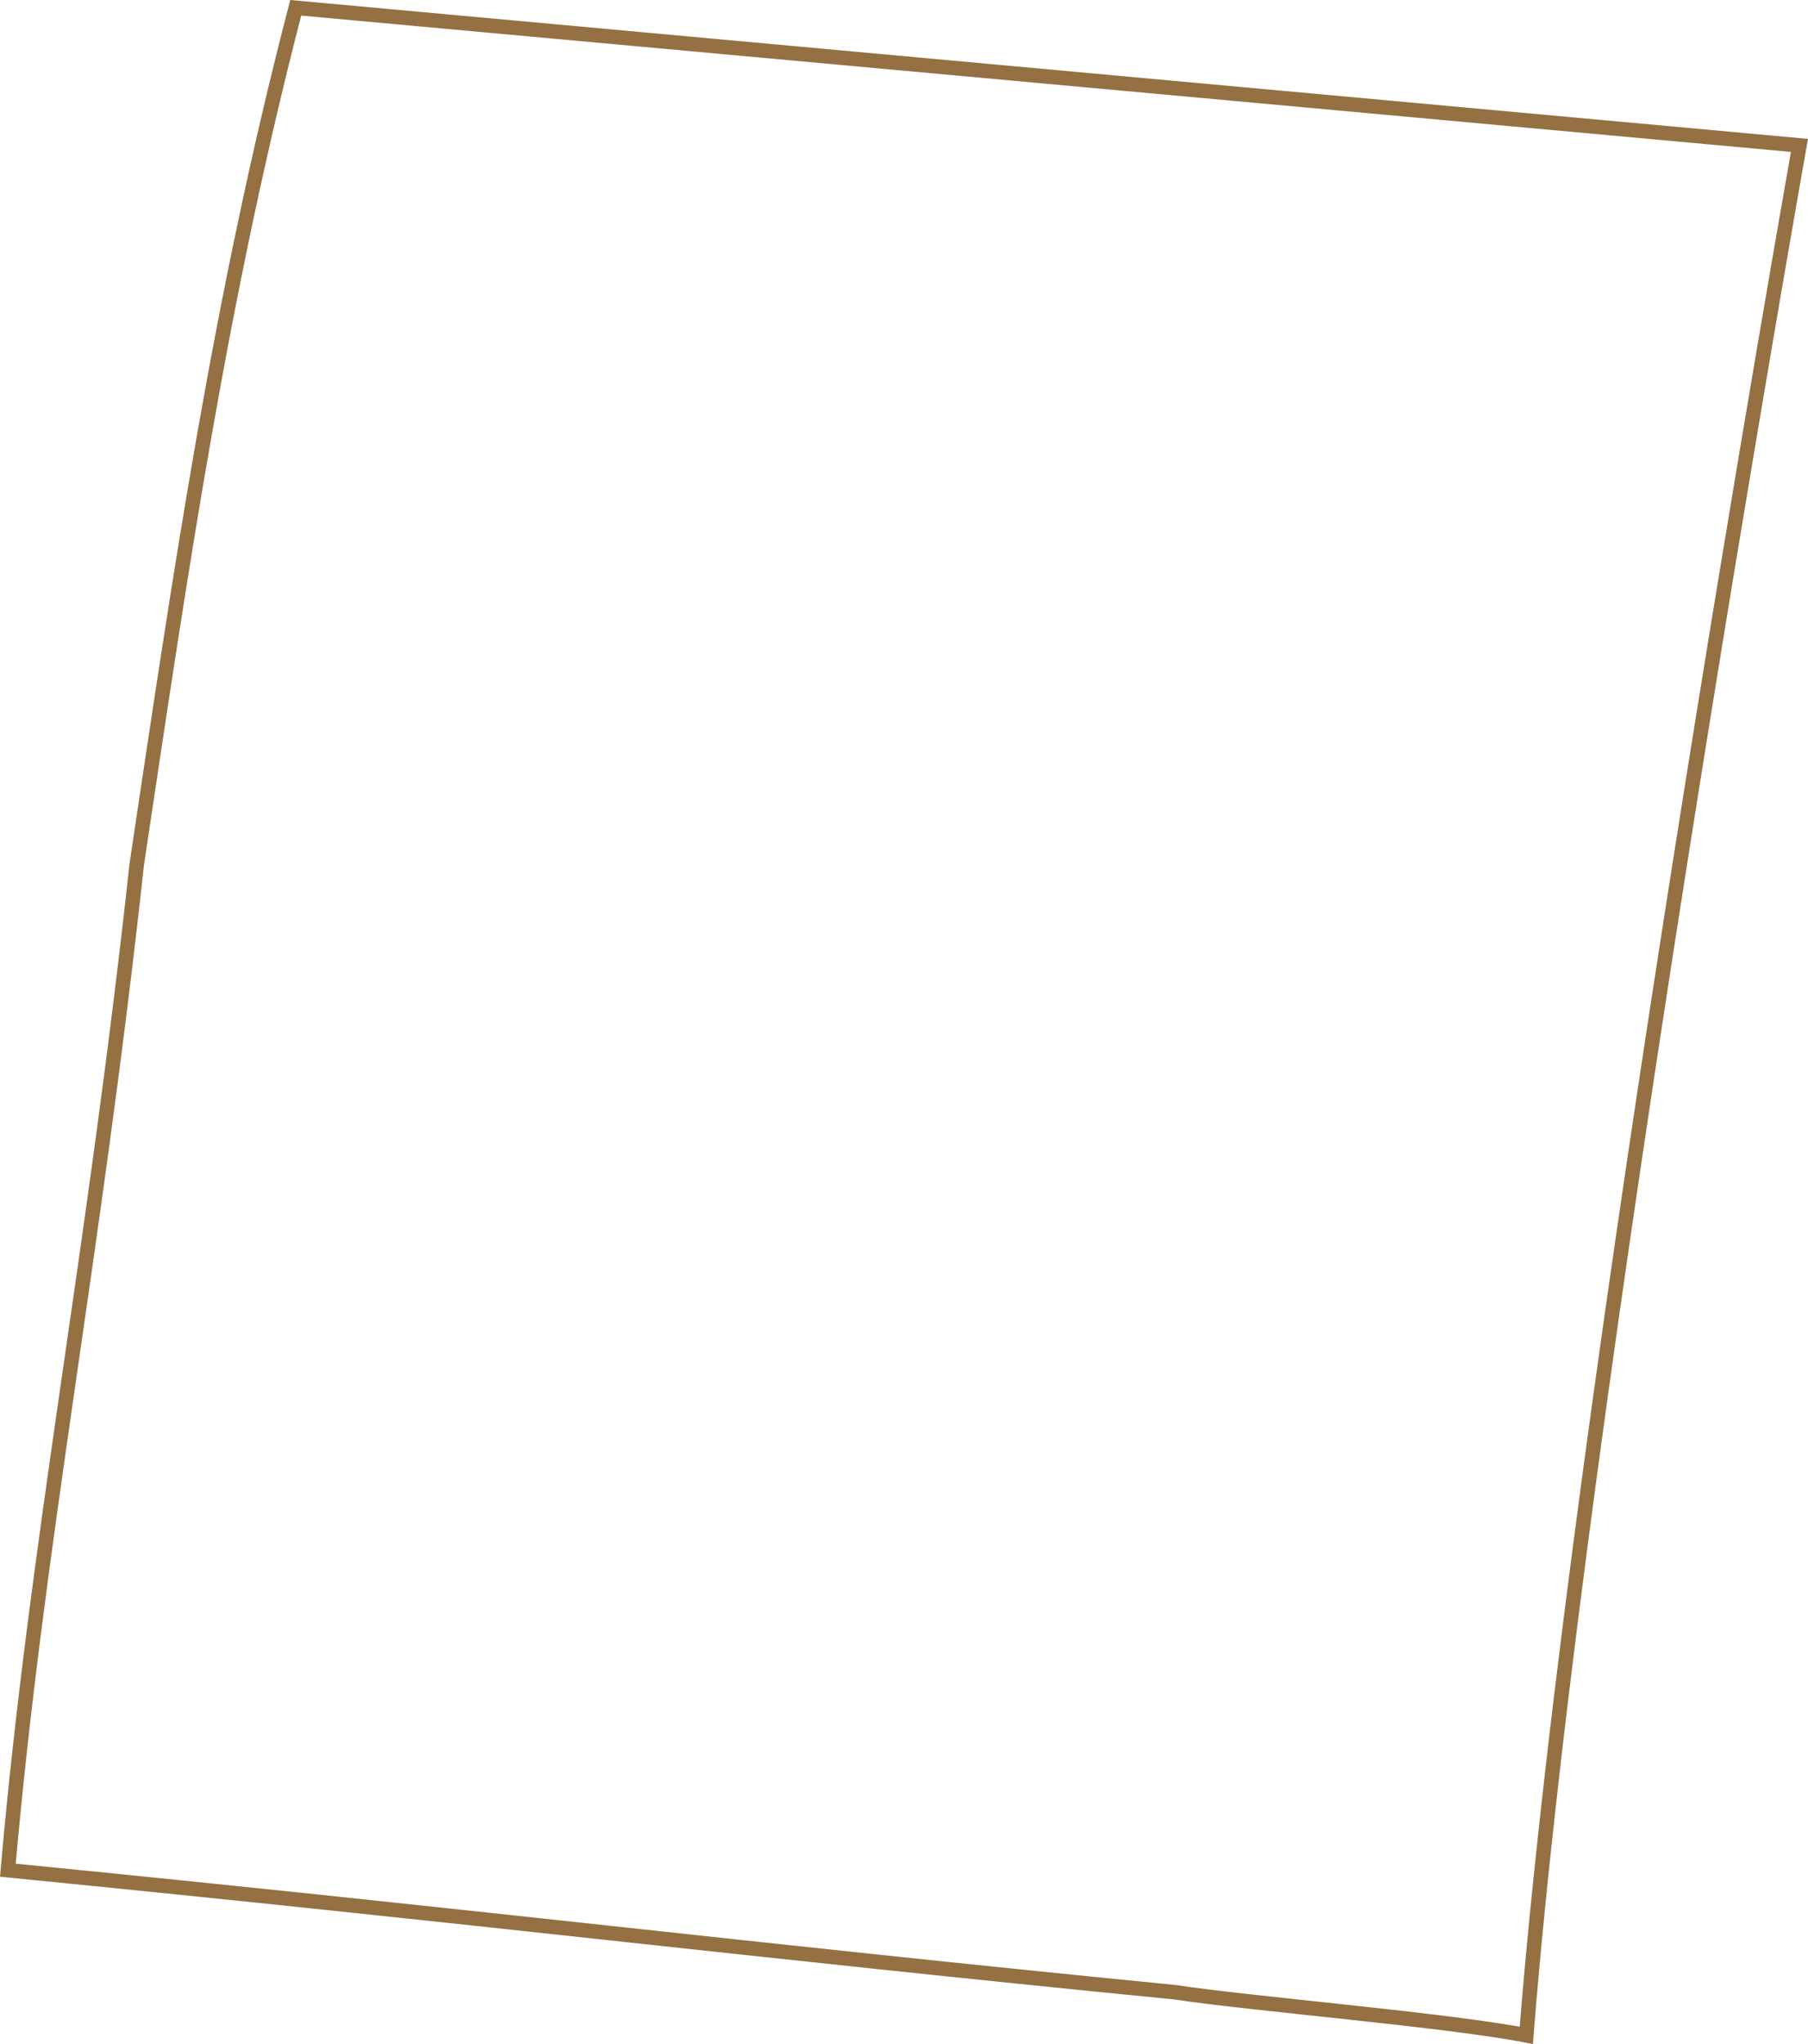 <svg xmlns="http://www.w3.org/2000/svg" width="622.521" height="703.716" viewBox="0 0 622.521 703.716">
  <path id="contact-top-section-image-border" d="M831.121,522.262,313.362,474.889c-26.048,100.2-39.543,193.5-54.723,294.77-14.813,136.021-34.447,233.108-44.395,346.411,168.562,16.674,251.073,27.14,401.845,42.01,26.374,4.005,93.673,9.523,120.975,14.852C754.368,953.858,831.121,522.262,831.121,522.262Z" transform="translate(-211.539 -472.206)" fill="none" stroke="#947043" stroke-miterlimit="10" stroke-width="5"/>
</svg>
